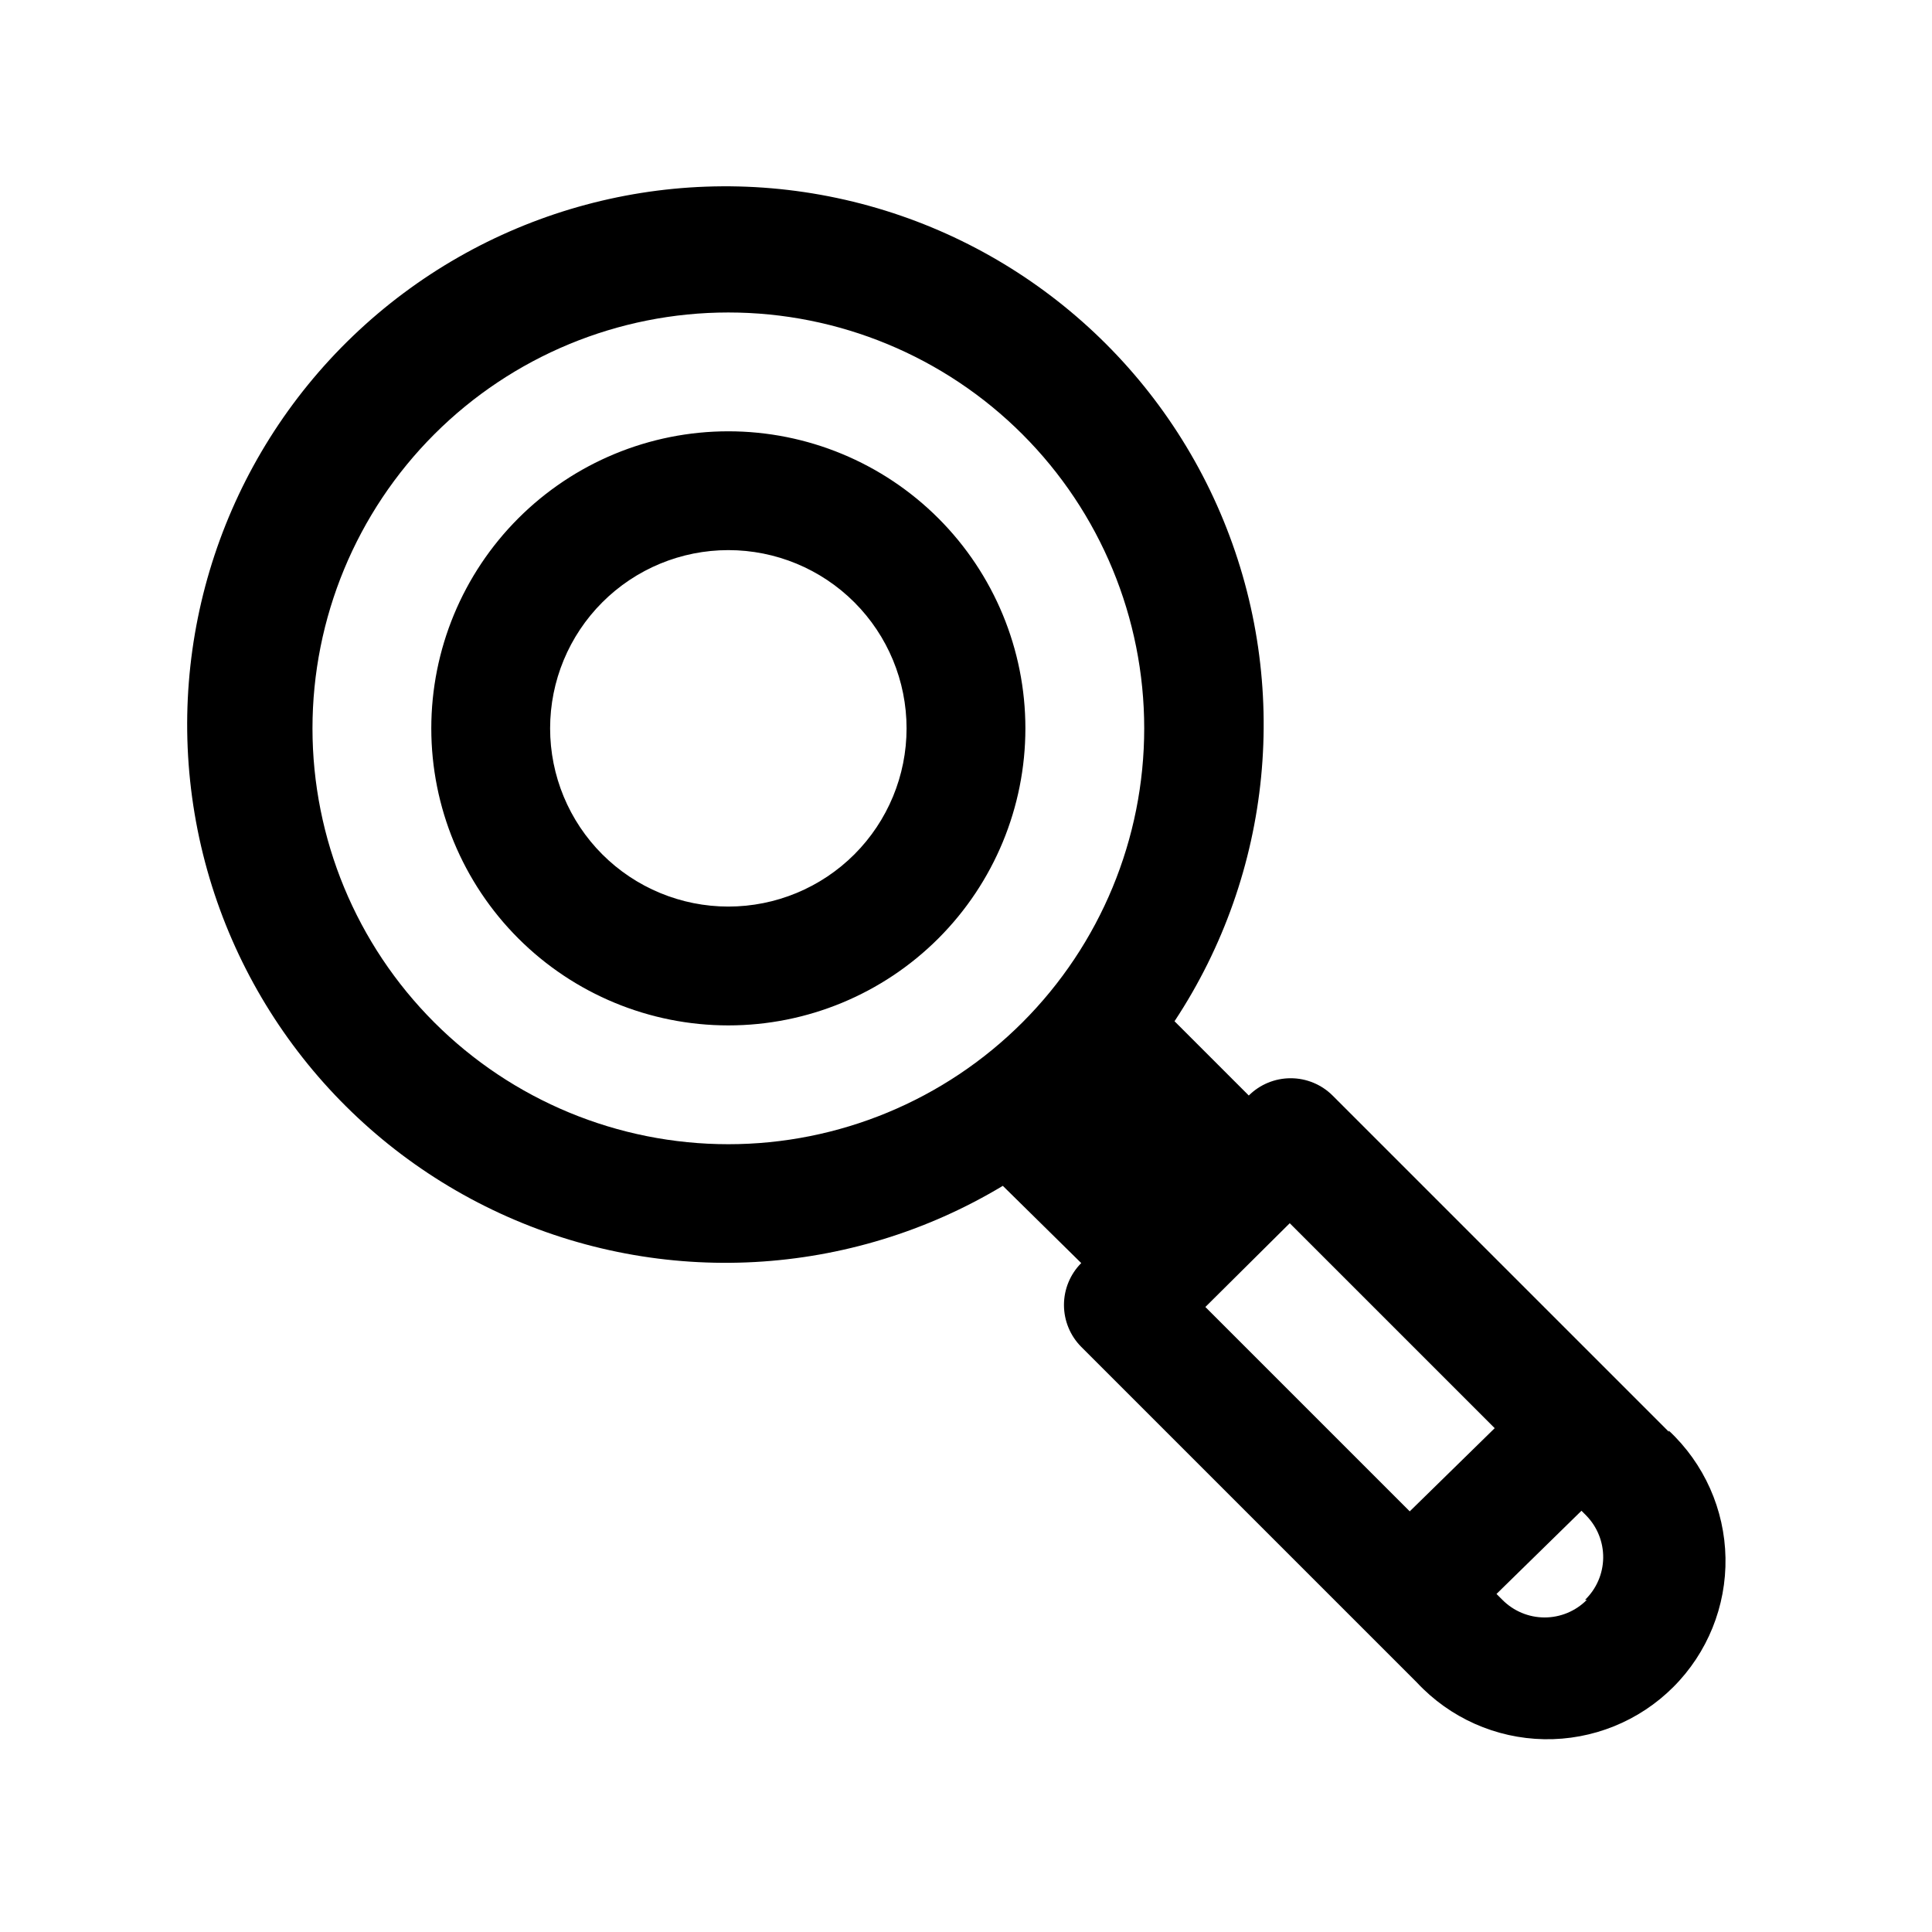 <?xml version="1.0" encoding="UTF-8"?>
<!-- Uploaded to: ICON Repo, www.svgrepo.com, Generator: ICON Repo Mixer Tools -->
<svg fill="#000000" width="800px" height="800px" version="1.1" viewBox="144 144 512 512" xmlns="http://www.w3.org/2000/svg">
 <path d="m337.02 258.3c-20.879 0-40.902 8.297-55.664 23.059s-23.059 34.785-23.059 55.664c0 20.875 8.297 40.898 23.059 55.664 14.762 14.762 34.785 23.055 55.664 23.055 20.875 0 40.898-8.293 55.664-23.055 14.762-14.766 23.055-34.789 23.055-55.664 0-20.879-8.293-40.902-23.055-55.664-14.766-14.762-34.789-23.059-55.664-23.059zm0 125.95c-12.527 0-24.543-4.977-33.398-13.832-8.859-8.859-13.836-20.871-13.836-33.398 0-12.527 4.977-24.543 13.836-33.398 8.855-8.859 20.871-13.836 33.398-13.836 12.527 0 24.539 4.977 33.398 13.836 8.855 8.855 13.832 20.871 13.832 33.398 0 12.527-4.977 24.539-13.832 33.398-8.859 8.855-20.871 13.832-33.398 13.832zm249.23 139.18-89.109-89.109c-2.953-2.934-6.941-4.578-11.102-4.578-4.16 0-8.148 1.645-11.098 4.578l-19.68-19.68c26.012-39.379 30.867-89.074 12.965-132.74-17.906-43.664-56.25-75.648-102.42-85.43-46.168-9.781-94.188 3.91-128.26 36.566-34.074 32.656-49.785 80.051-41.973 126.6 7.816 46.543 38.145 86.207 81.016 105.95 42.867 19.738 92.727 16.996 133.17-7.328l20.781 20.469c-2.934 2.949-4.578 6.941-4.578 11.098 0 4.16 1.645 8.152 4.578 11.102l88.953 88.953c8.738 9.375 20.91 14.801 33.723 15.027 12.812 0.227 25.168-4.766 34.23-13.828s14.055-21.418 13.828-34.23c-0.227-12.812-5.652-24.984-15.027-33.723zm-359.44-186.41c0-29.23 11.613-57.262 32.281-77.93s48.699-32.281 77.93-32.281c29.227 0 57.262 11.613 77.93 32.281s32.277 48.699 32.277 77.93c0 29.227-11.609 57.262-32.277 77.93s-48.703 32.277-77.93 32.277c-29.23 0-57.262-11.609-77.93-32.277s-32.281-48.703-32.281-77.93zm208.29 102.02 17.633 17.633zm50.695 29.125 54.316 54.316-22.516 22.043-54.16-54.16zm78.719 99.816 0.004 0.004c-2.957 2.981-6.981 4.656-11.18 4.656-4.195 0-8.219-1.676-11.176-4.656l-1.574-1.574 22.516-22.043 1.258 1.258v0.004c2.938 2.996 4.559 7.043 4.5 11.242-0.059 4.199-1.793 8.199-4.816 11.113z"/>
</svg>